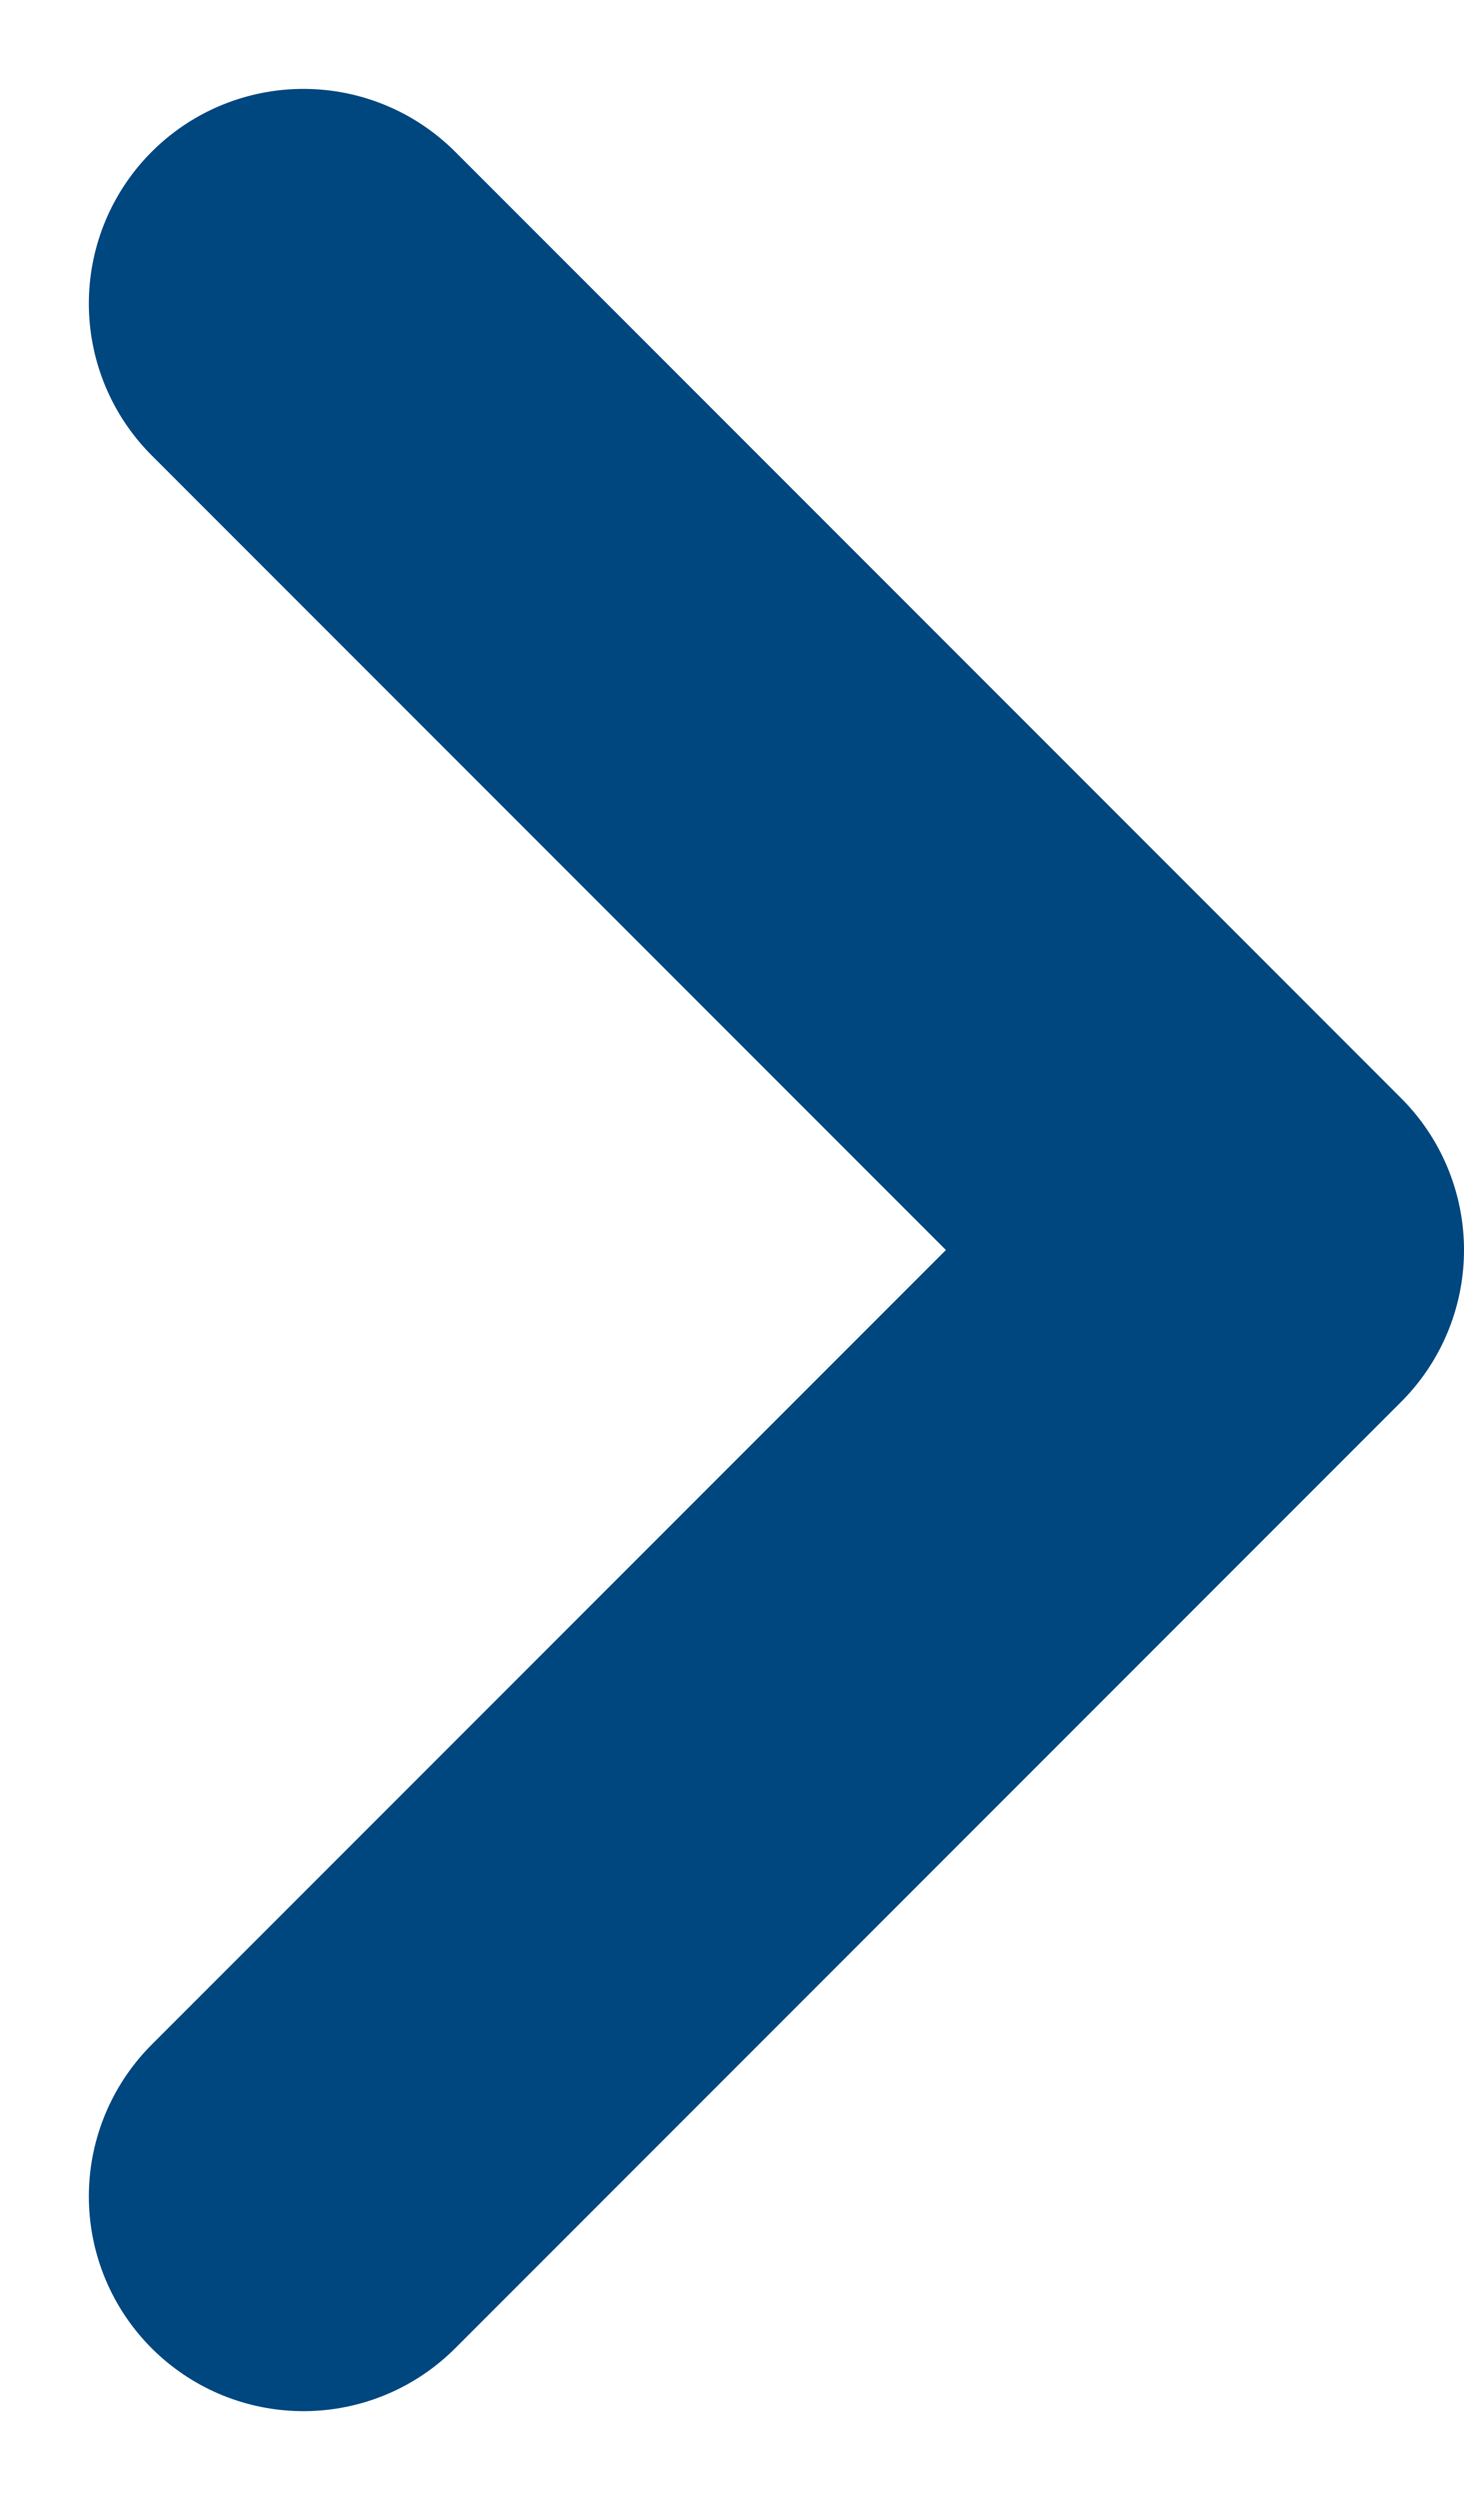 <?xml version="1.0" encoding="UTF-8"?> <svg xmlns="http://www.w3.org/2000/svg" width="6.822" height="11.645" viewBox="0 0 6.822 11.645"><g transform="translate(-8.586 -5.586)"><path d="M10,15.816l4.408-4.408L10,7" fill="none" stroke="#00467f" stroke-linecap="round" stroke-linejoin="round" stroke-width="2"></path></g></svg> 